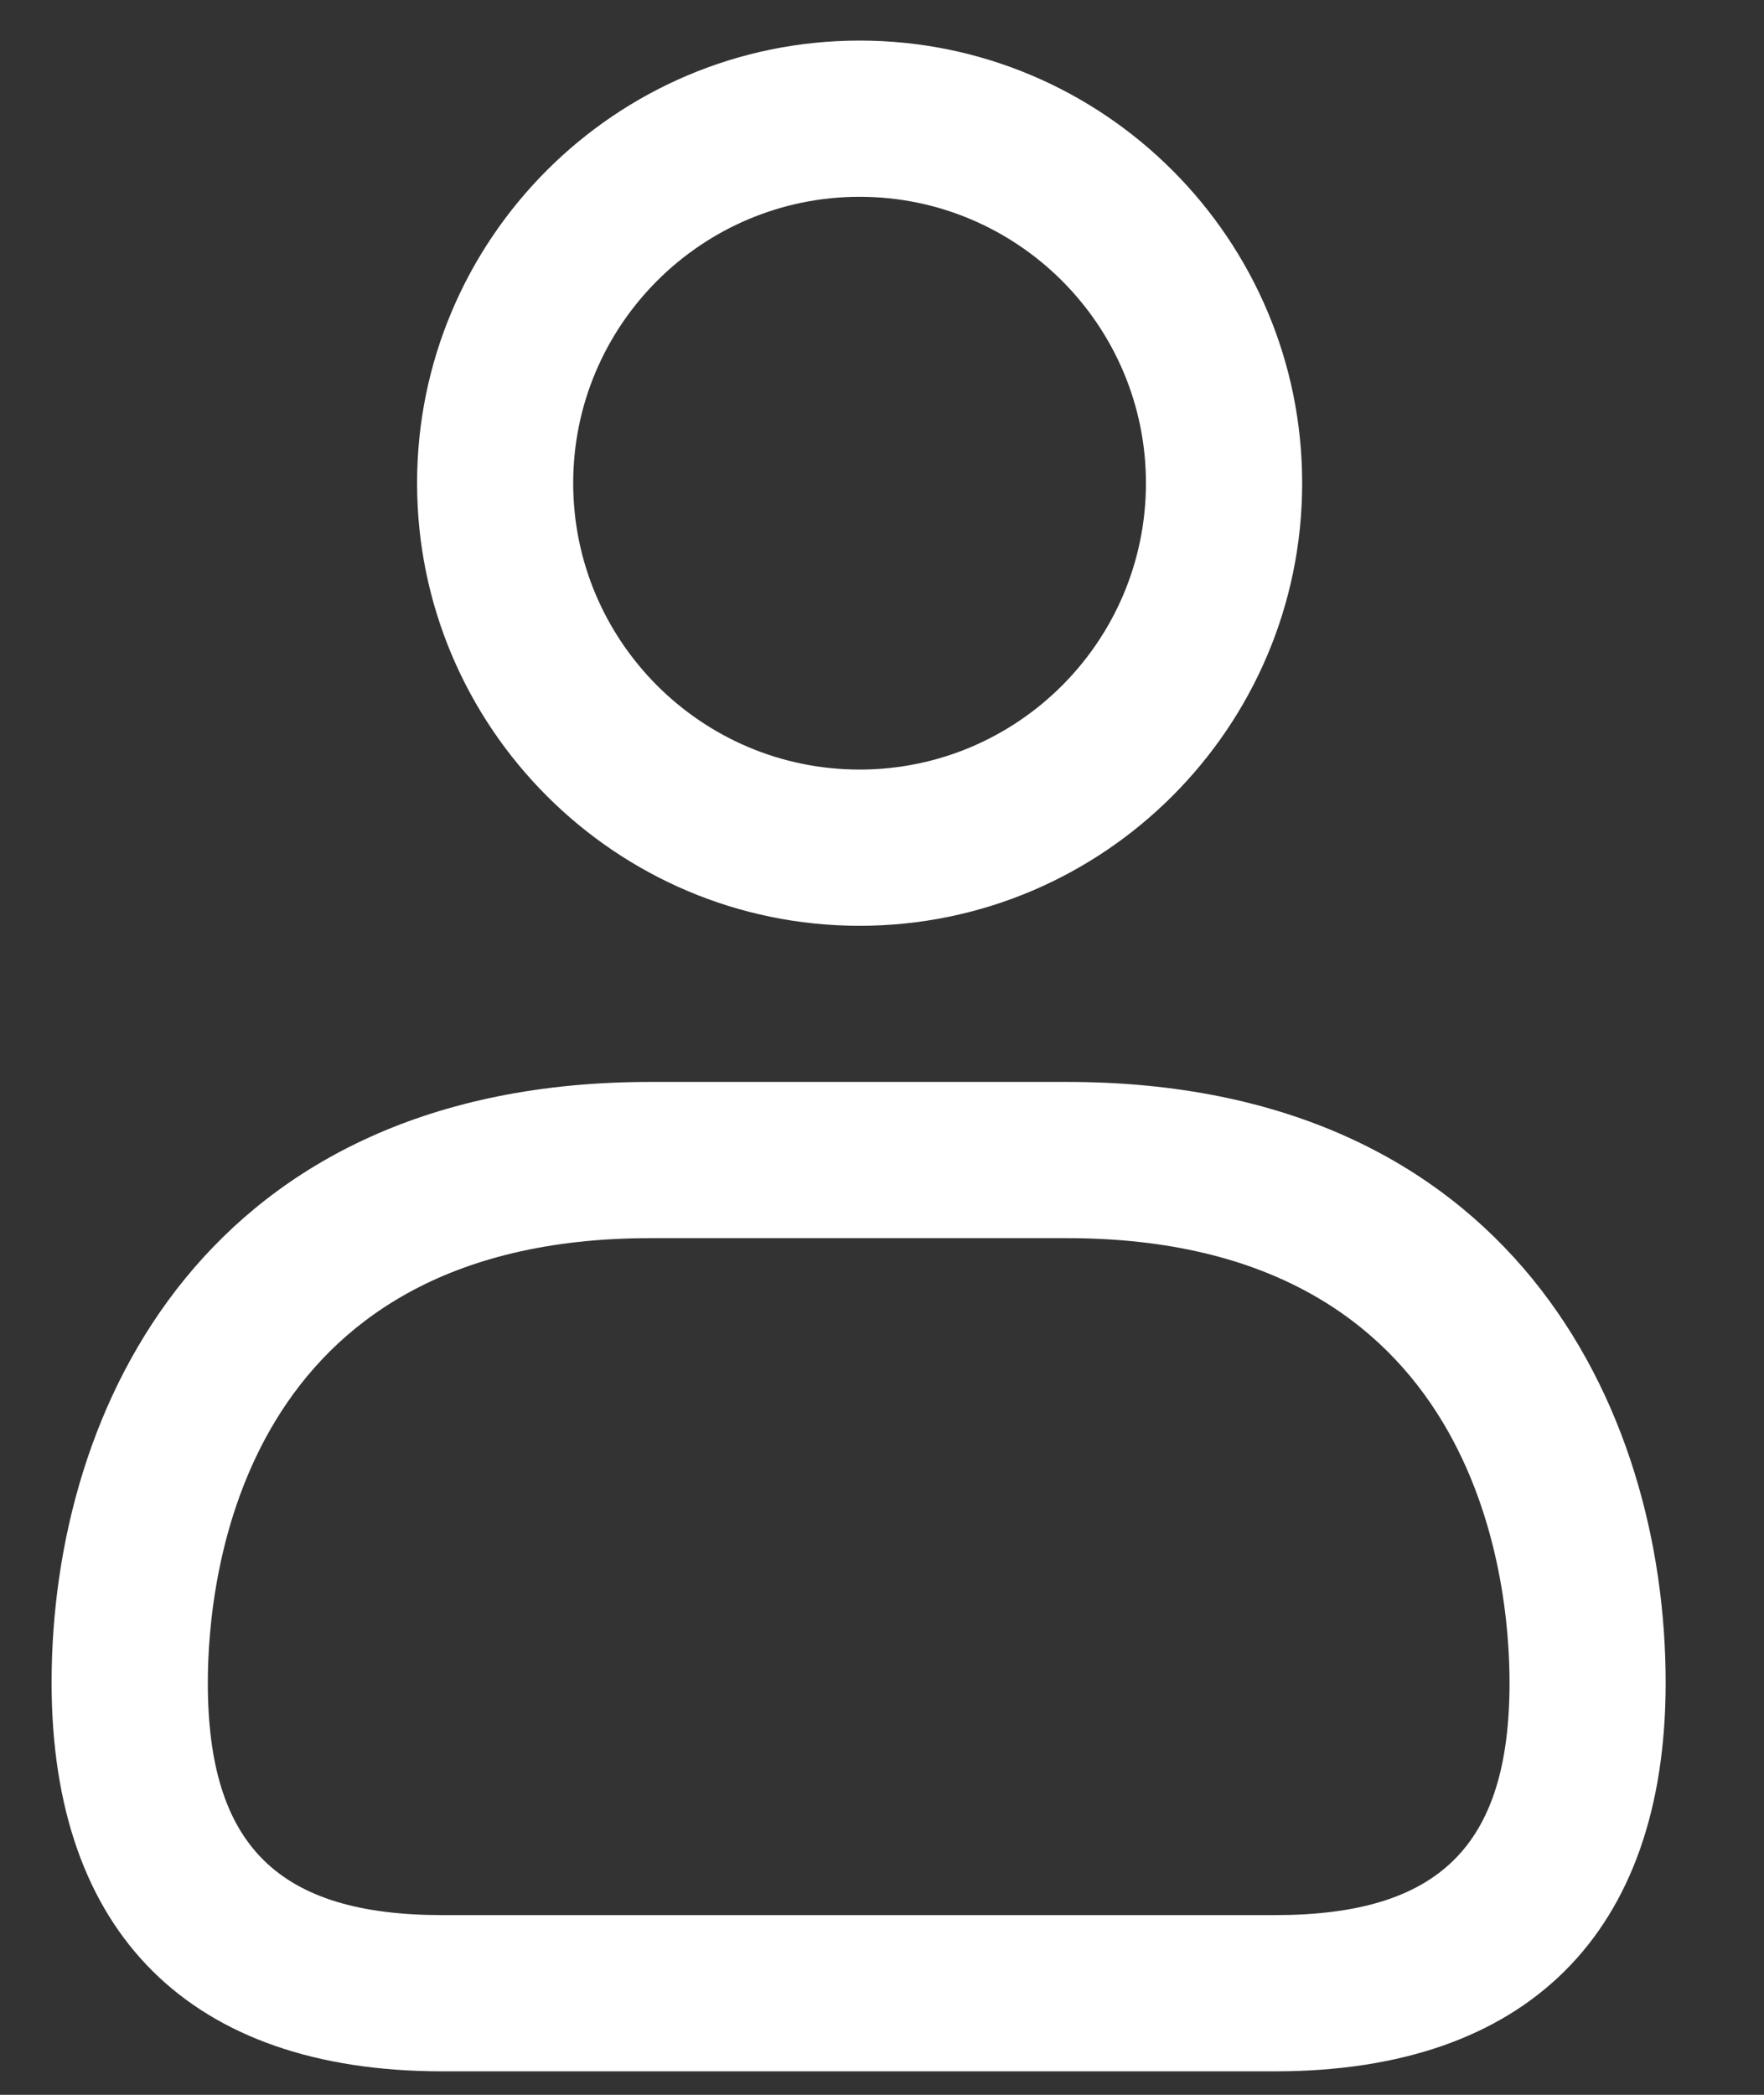 <svg width="16" height="19" viewBox="0 0 16 19" fill="none" xmlns="http://www.w3.org/2000/svg">
<rect x="0" y="0" width="16" height="19" fill="#333333" stroke="none"/>
<path d="M7.797 8.397C5.583 8.397 3.783 6.595 3.783 4.382C3.783 2.169 5.583 0.368 7.797 0.368C10.011 0.368 11.811 2.169 11.811 4.382C11.811 6.595 10.011 8.397 7.797 8.397ZM7.797 1.785C6.364 1.785 5.199 2.95 5.199 4.382C5.199 5.815 6.364 6.98 7.797 6.98C9.23 6.98 10.394 5.815 10.394 4.382C10.394 2.95 9.229 1.785 7.797 1.785ZM11.564 18.787H4.013C1.727 18.787 0.468 17.535 0.468 15.262C0.468 12.749 1.891 9.813 5.899 9.813H9.677C13.686 9.813 15.108 12.748 15.108 15.262C15.108 17.535 13.849 18.787 11.564 18.787ZM5.899 11.23C2.175 11.23 1.885 14.316 1.885 15.262C1.885 16.74 2.522 17.37 4.013 17.37H11.564C13.055 17.37 13.692 16.74 13.692 15.262C13.692 14.317 13.402 11.23 9.677 11.23H5.899Z" fill="white"/>
</svg>

